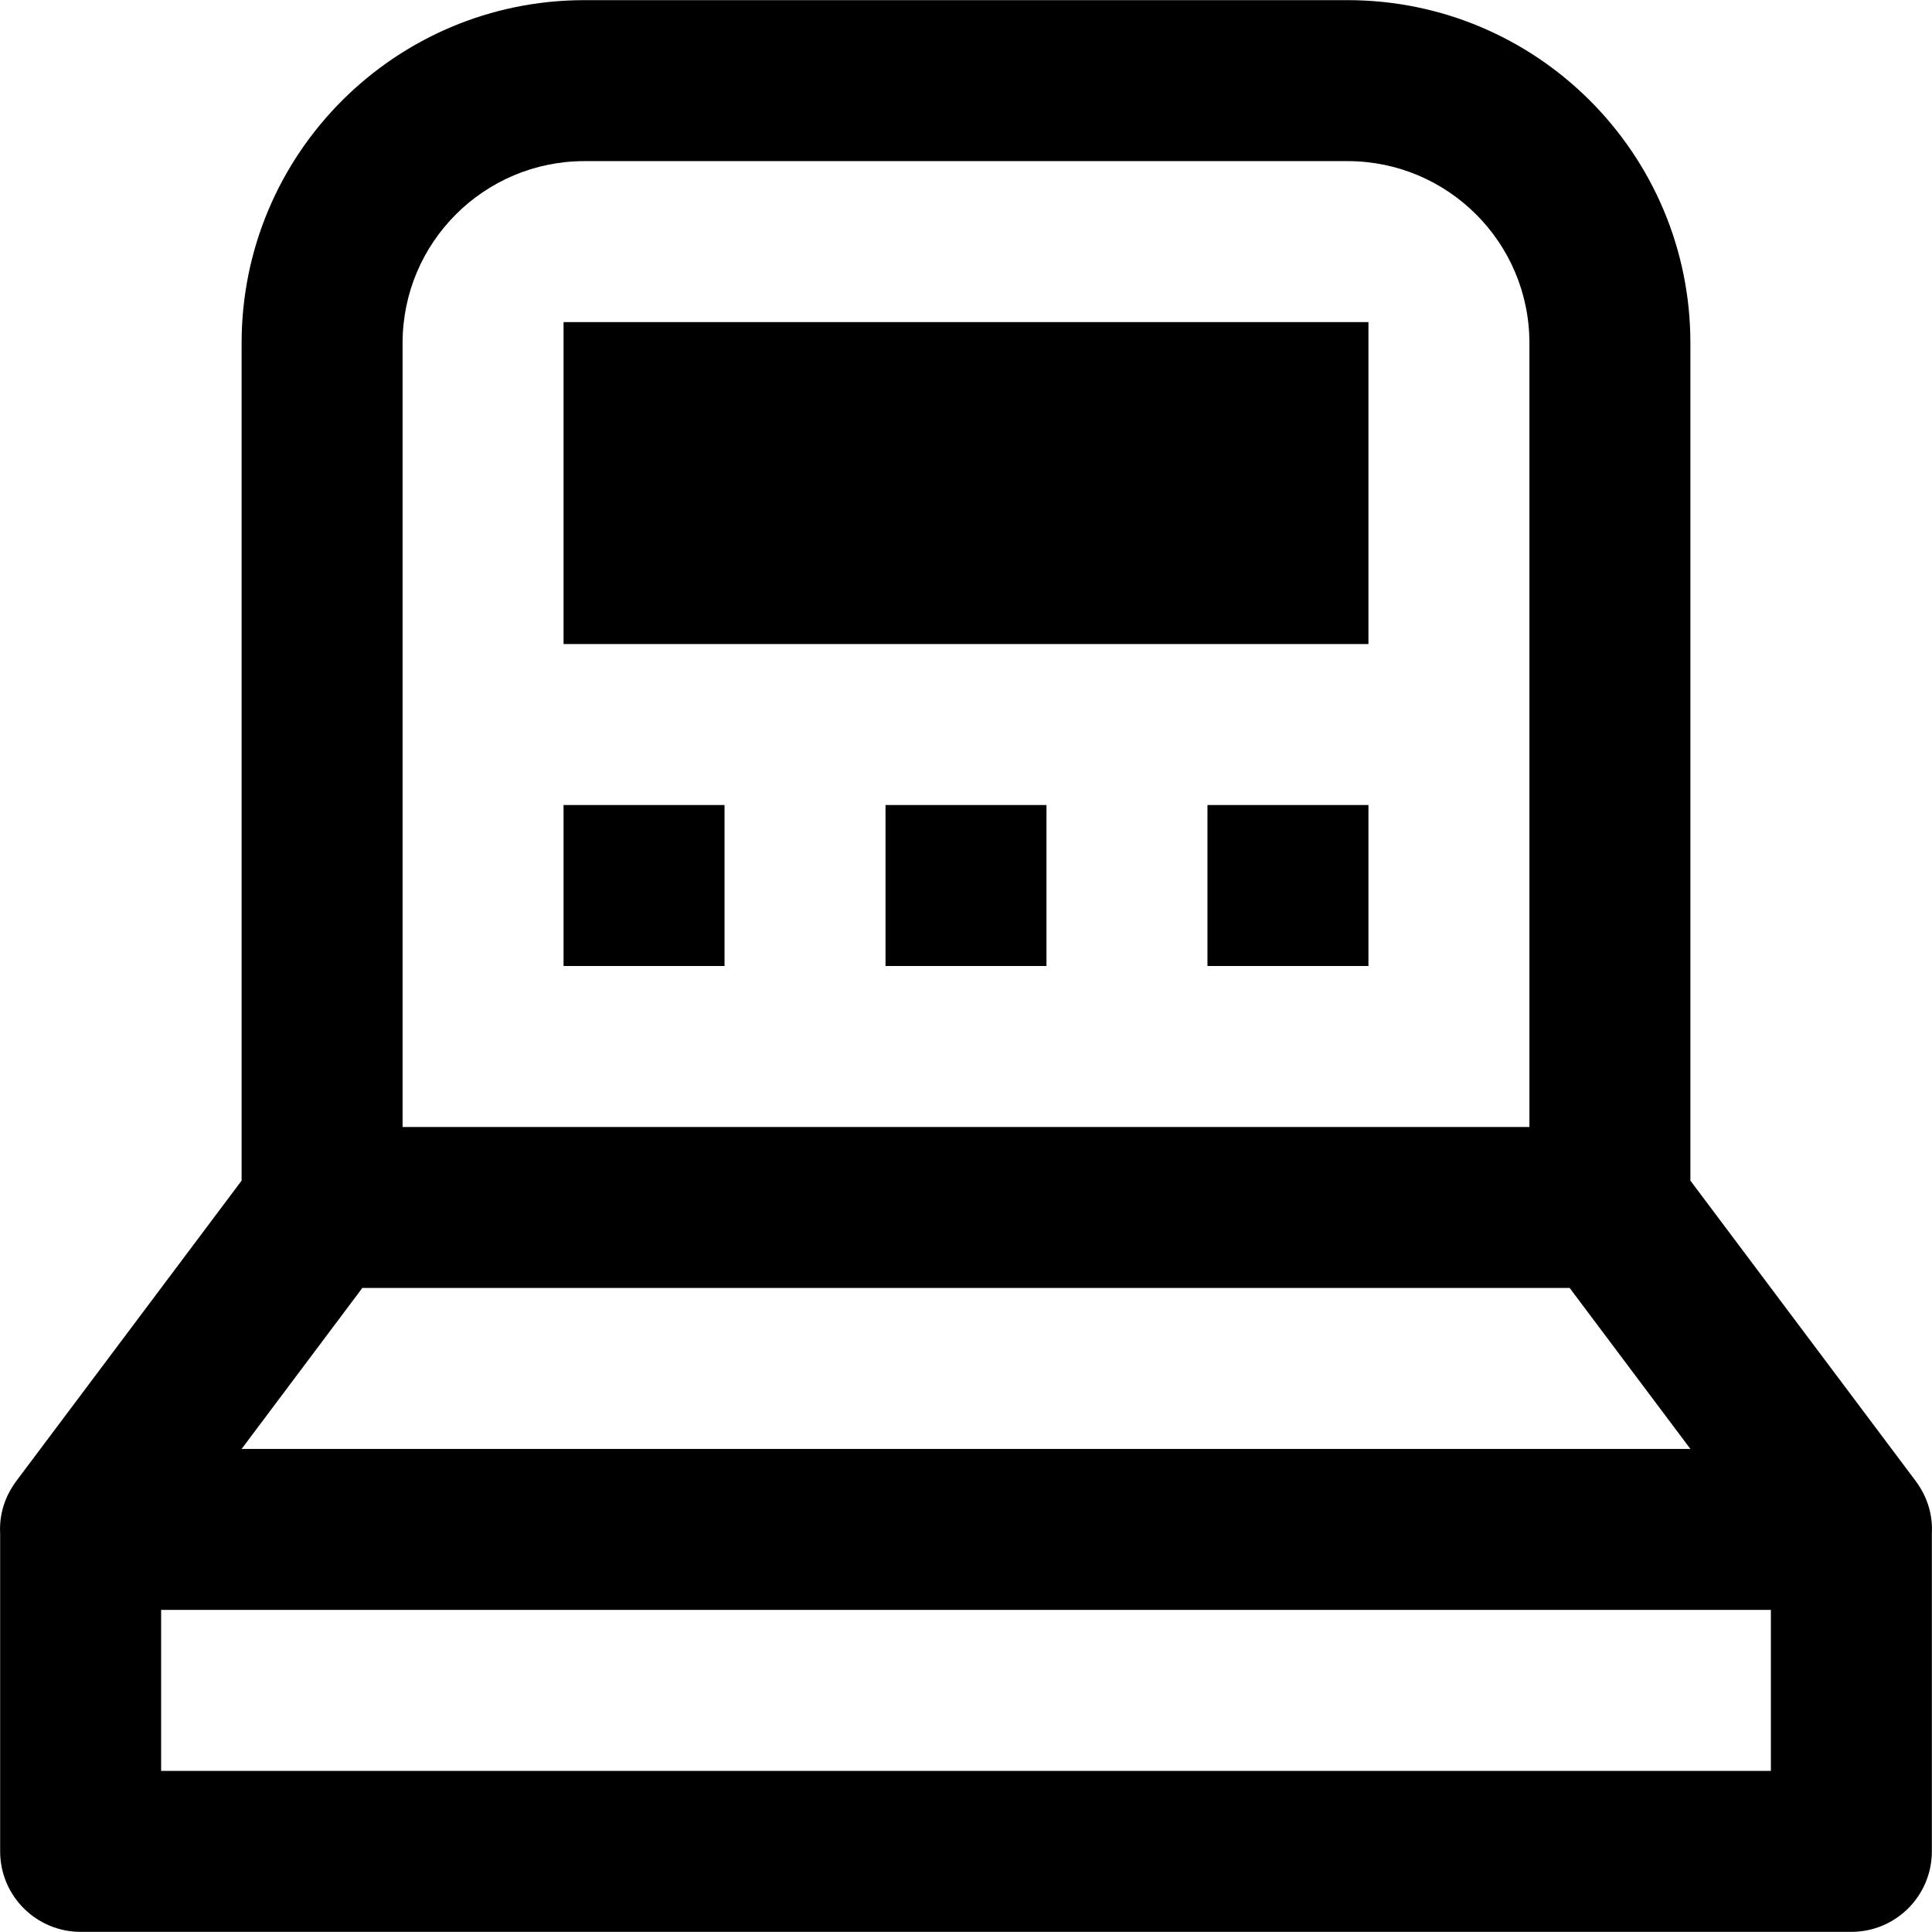 <?xml version="1.0" encoding="iso-8859-1"?>
<!-- Uploaded to: SVG Repo, www.svgrepo.com, Generator: SVG Repo Mixer Tools -->
<svg fill="#000000" version="1.1" id="Layer_1" xmlns="http://www.w3.org/2000/svg" xmlns:xlink="http://www.w3.org/1999/xlink" 
	 viewBox="0 0 491.594 491.594" xml:space="preserve">
<g>
	<g>
		<g>
			<rect x="143.397" y="81.957" width="204.8" height="81.92"/>
			<rect x="143.397" y="204.837" width="40.96" height="40.96"/>
			<rect x="225.317" y="204.837" width="40.96" height="40.96"/>
			<rect x="307.237" y="204.837" width="40.96" height="40.96"/>
			<path d="M488.168,377.885c-0.108-0.163-0.222-0.32-0.334-0.48c-0.126-0.178-0.241-0.359-0.373-0.536l-57.344-76.459V87.282
				c0-48.175-39.07-87.245-87.245-87.245h-194.15c-48.175,0-87.245,39.07-87.245,87.245v213.129L4.133,376.869
				c-0.132,0.176-0.247,0.358-0.373,0.536c-0.112,0.16-0.226,0.317-0.334,0.48c-2.574,3.872-3.612,8.148-3.389,12.277v80.915
				c0,11.311,9.169,20.48,20.48,20.48h450.56c11.311,0,20.48-9.169,20.48-20.48v-80.915
				C491.78,386.033,490.742,381.757,488.168,377.885z M102.437,87.282c0-25.553,20.732-46.285,46.285-46.285h194.15
				c25.553,0,46.285,20.732,46.285,46.285v199.475h-286.72V87.282z M92.197,327.717h307.2l30.72,40.96H61.477L92.197,327.717z
				 M450.597,450.597h-409.6v-40.96h409.6V450.597z"/>
		</g>
	</g>
</g>
</svg>